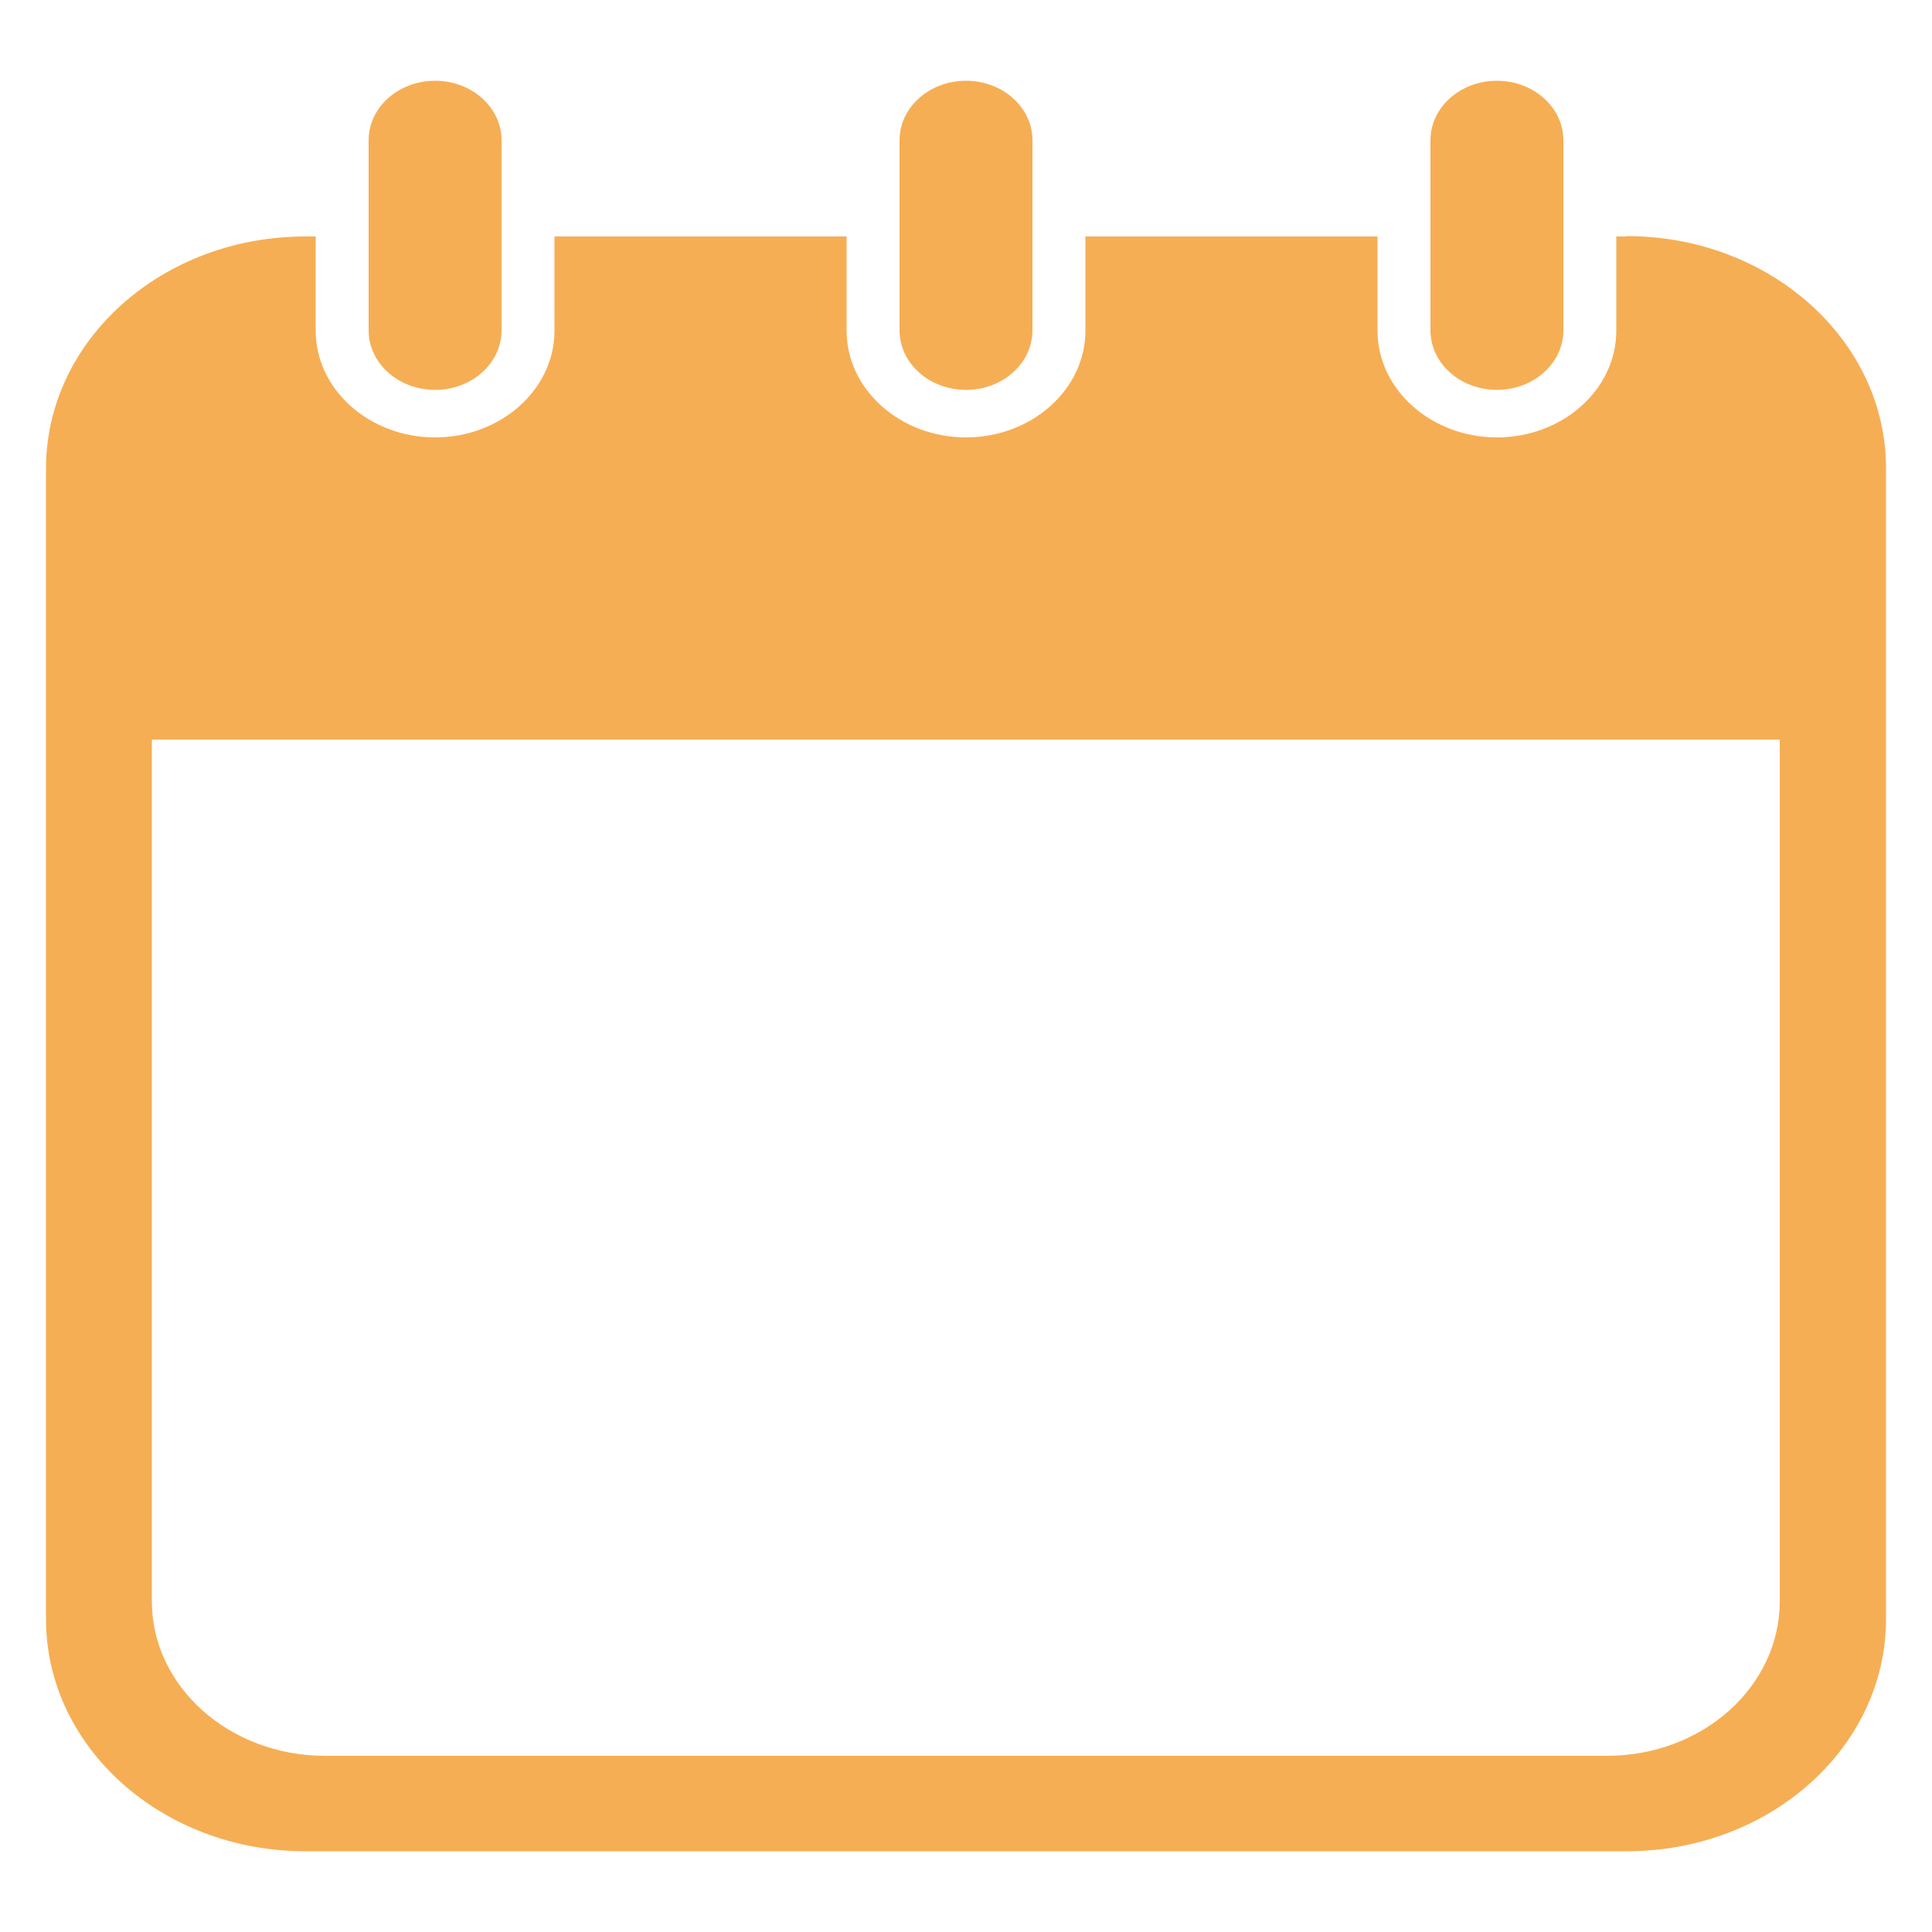 <?xml version="1.0" encoding="UTF-8"?>
<svg id="_x32_" xmlns="http://www.w3.org/2000/svg" version="1.1" viewBox="0 0 500 500">
  <!-- Generator: Adobe Illustrator 29.1.0, SVG Export Plug-In . SVG Version: 2.1.0 Build 142)  -->
  <defs>
    <style>
      .st0 {
        fill: #f6ae54;
      }
    </style>
  </defs>
  <path class="st0" d="M112.6,100.9c9.5,0,17.2-6.9,17.2-15.4v-49.2c0-8.5-7.7-15.4-17.2-15.4s-17.2,6.9-17.2,15.4v49.2c0,8.5,7.7,15.4,17.2,15.4Z"/>
  <path class="st0" d="M250,100.9c9.5,0,17.2-6.9,17.2-15.4v-49.2c0-8.5-7.7-15.4-17.2-15.4s-17.2,6.9-17.2,15.4v49.2c0,8.5,7.7,15.4,17.2,15.4Z"/>
  <path class="st0" d="M421,61.2h-2.7v24.4c0,15.2-13.9,27.6-30.9,27.6s-30.9-12.4-30.9-27.6v-24.4h-75.6v24.4c0,15.2-13.9,27.6-30.9,27.6s-30.9-12.4-30.9-27.6v-24.4h-75.6v24.4c0,15.2-13.9,27.6-30.9,27.6s-30.9-12.4-30.9-27.6v-24.4h-2.7c-37.1,0-67.1,26.9-67.1,60.1v297.7c0,33.2,30.1,60.1,67.1,60.1h342c37.1,0,67.1-26.9,67.1-60.1V121.2c0-33.2-30.1-60.1-67.1-60.1ZM460.6,414.4c0,22.1-20,40-44.7,40H84.1c-24.7,0-44.8-17.9-44.8-40v-223h421.3v223h0Z"/>
  <path class="st0" d="M387.4,100.9c9.5,0,17.2-6.9,17.2-15.4v-49.2c0-8.5-7.7-15.4-17.2-15.4s-17.2,6.9-17.2,15.4v49.2c0,8.5,7.7,15.4,17.2,15.4Z"/>
</svg>